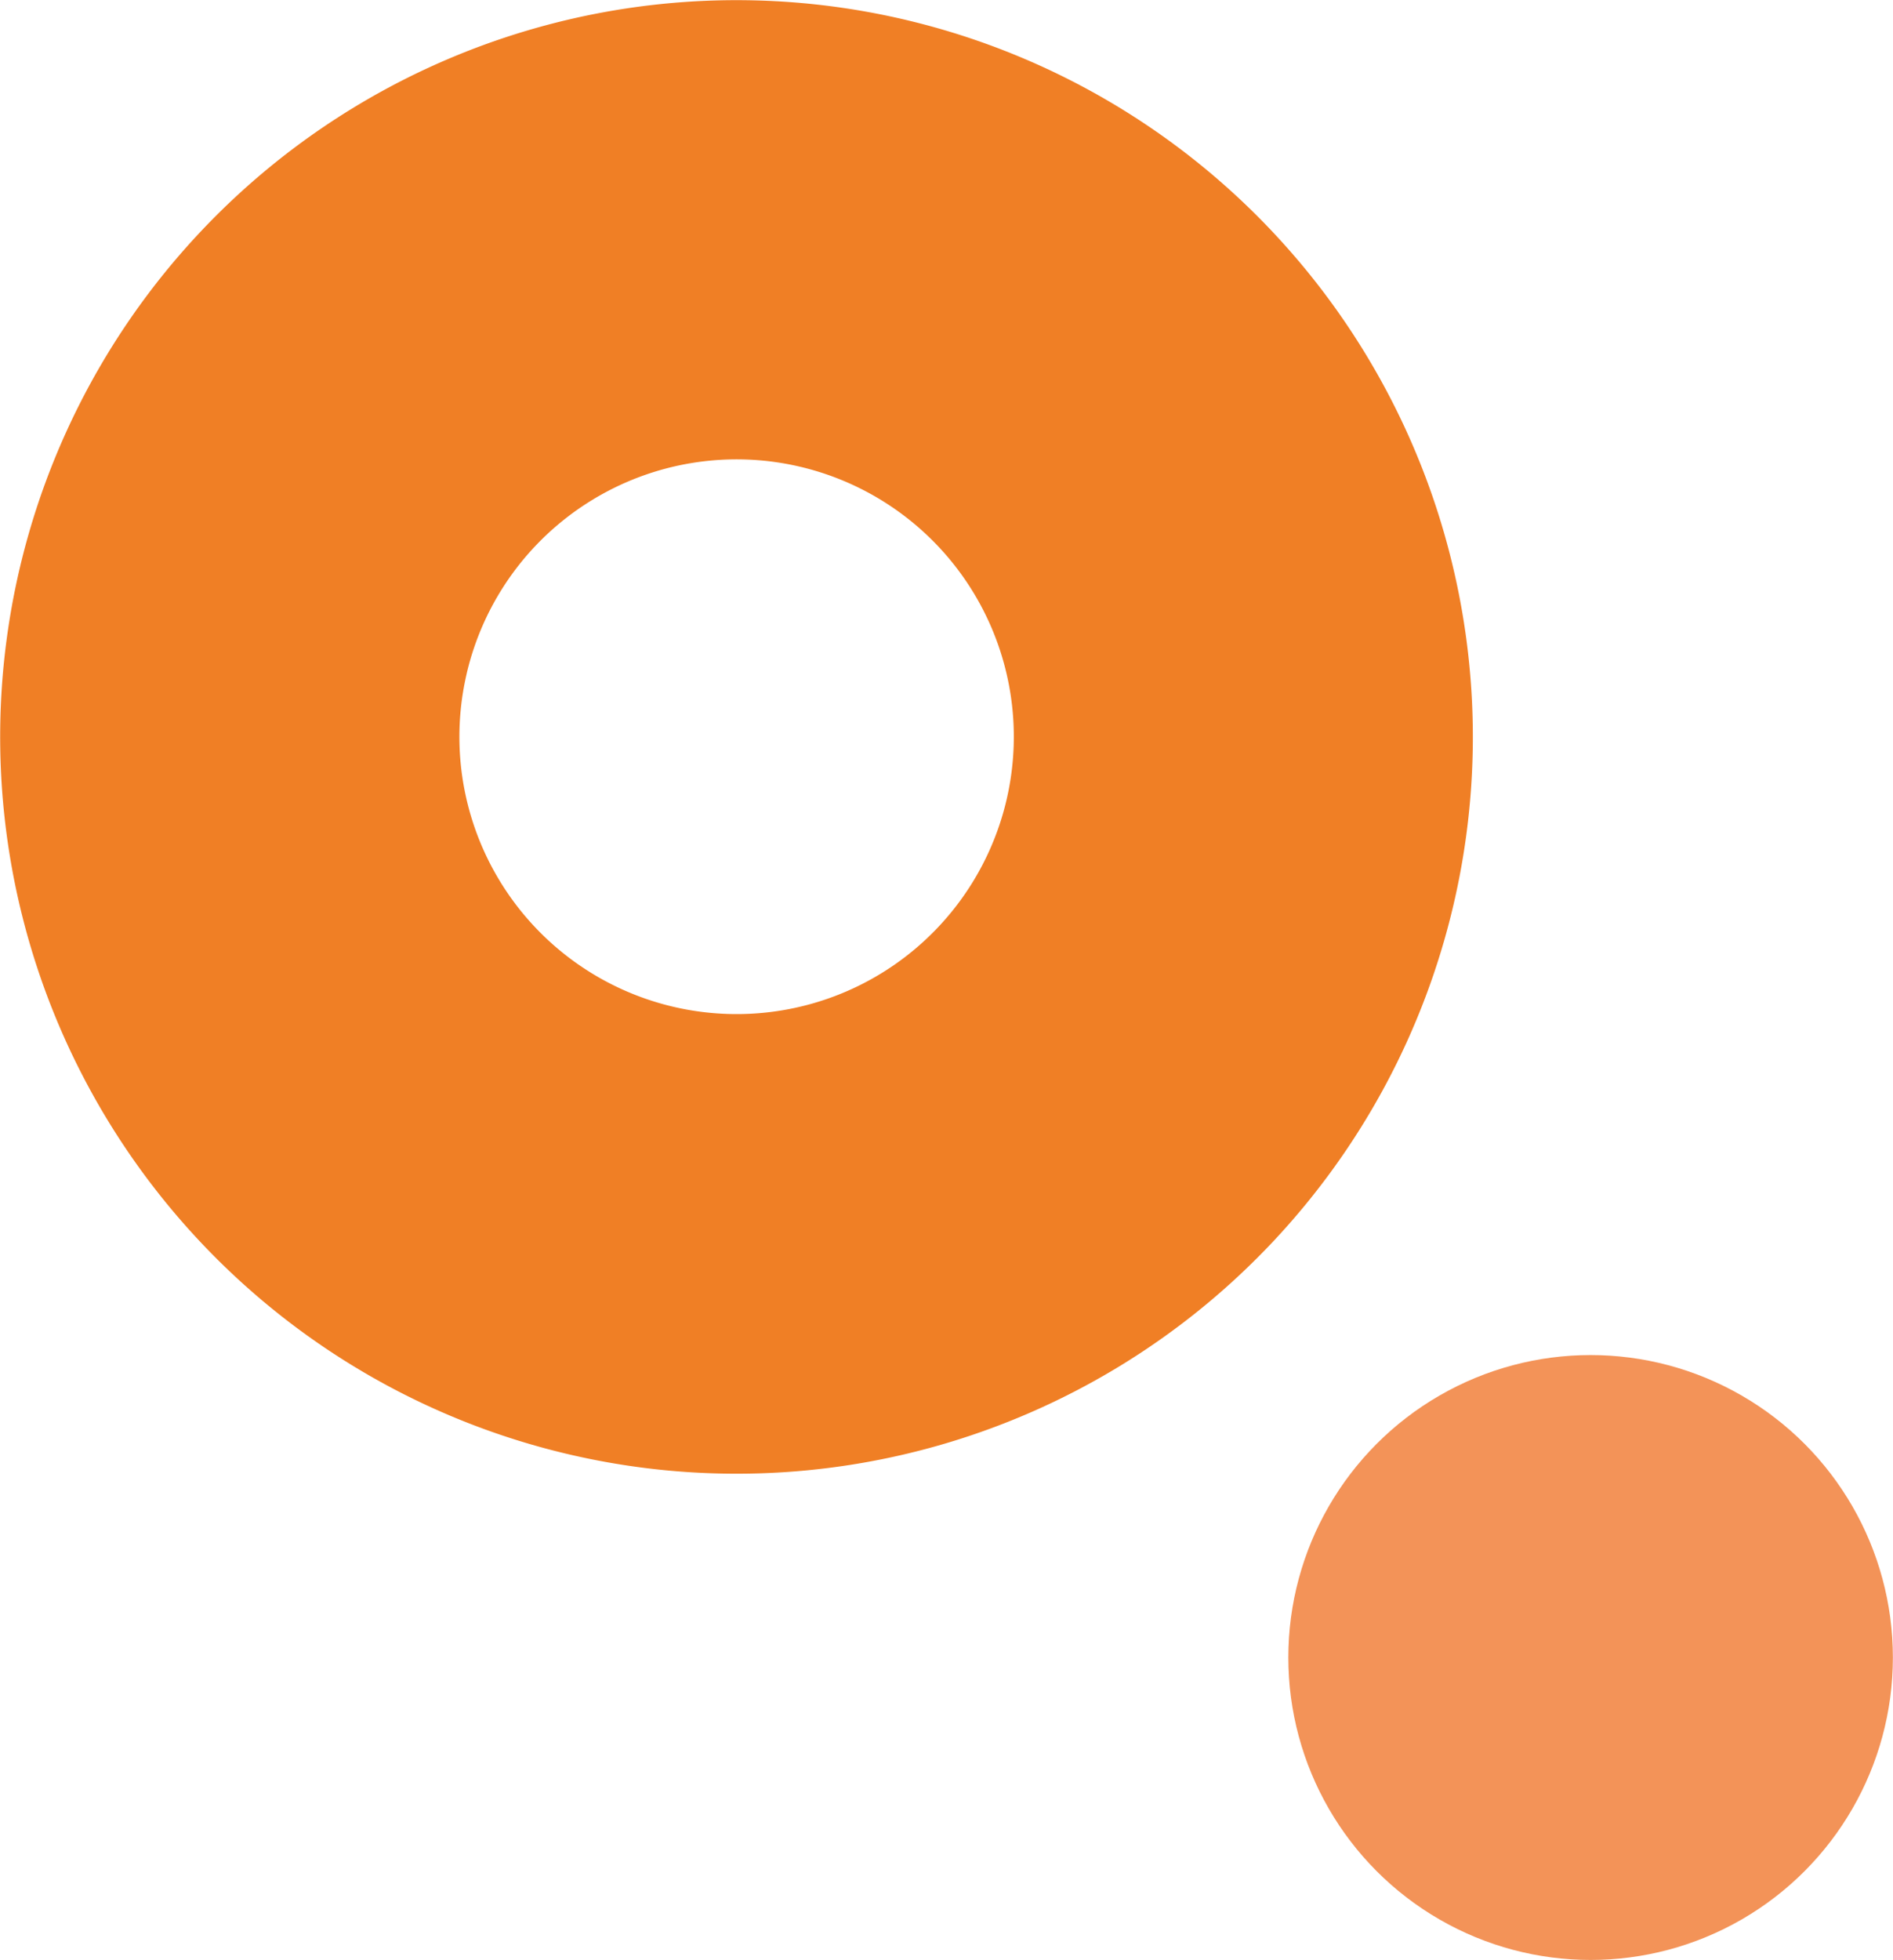 <?xml version="1.0" encoding="UTF-8"?>
<svg xmlns="http://www.w3.org/2000/svg" viewBox="0 0 155.56 160.97">
  <defs>
    <style>.cls-1{fill:#f07f25;}.cls-2{fill:#f39358;}</style>
  </defs>
  <g id="Layer_2" data-name="Layer 2">
    <g id="Layer_1-2" data-name="Layer 1">
      <path class="cls-1" d="M119.44,74.32a60.51,60.51,0,1,0-72.71,45.12A60.5,60.5,0,0,0,119.44,74.32Zm-81.09-19a22.78,22.78,0,1,1,17,27.37A22.77,22.77,0,0,1,38.35,55.33Z"></path>
      <circle class="cls-2" cx="130.71" cy="136.13" r="24.84"></circle>
    </g>
  </g>
</svg>

